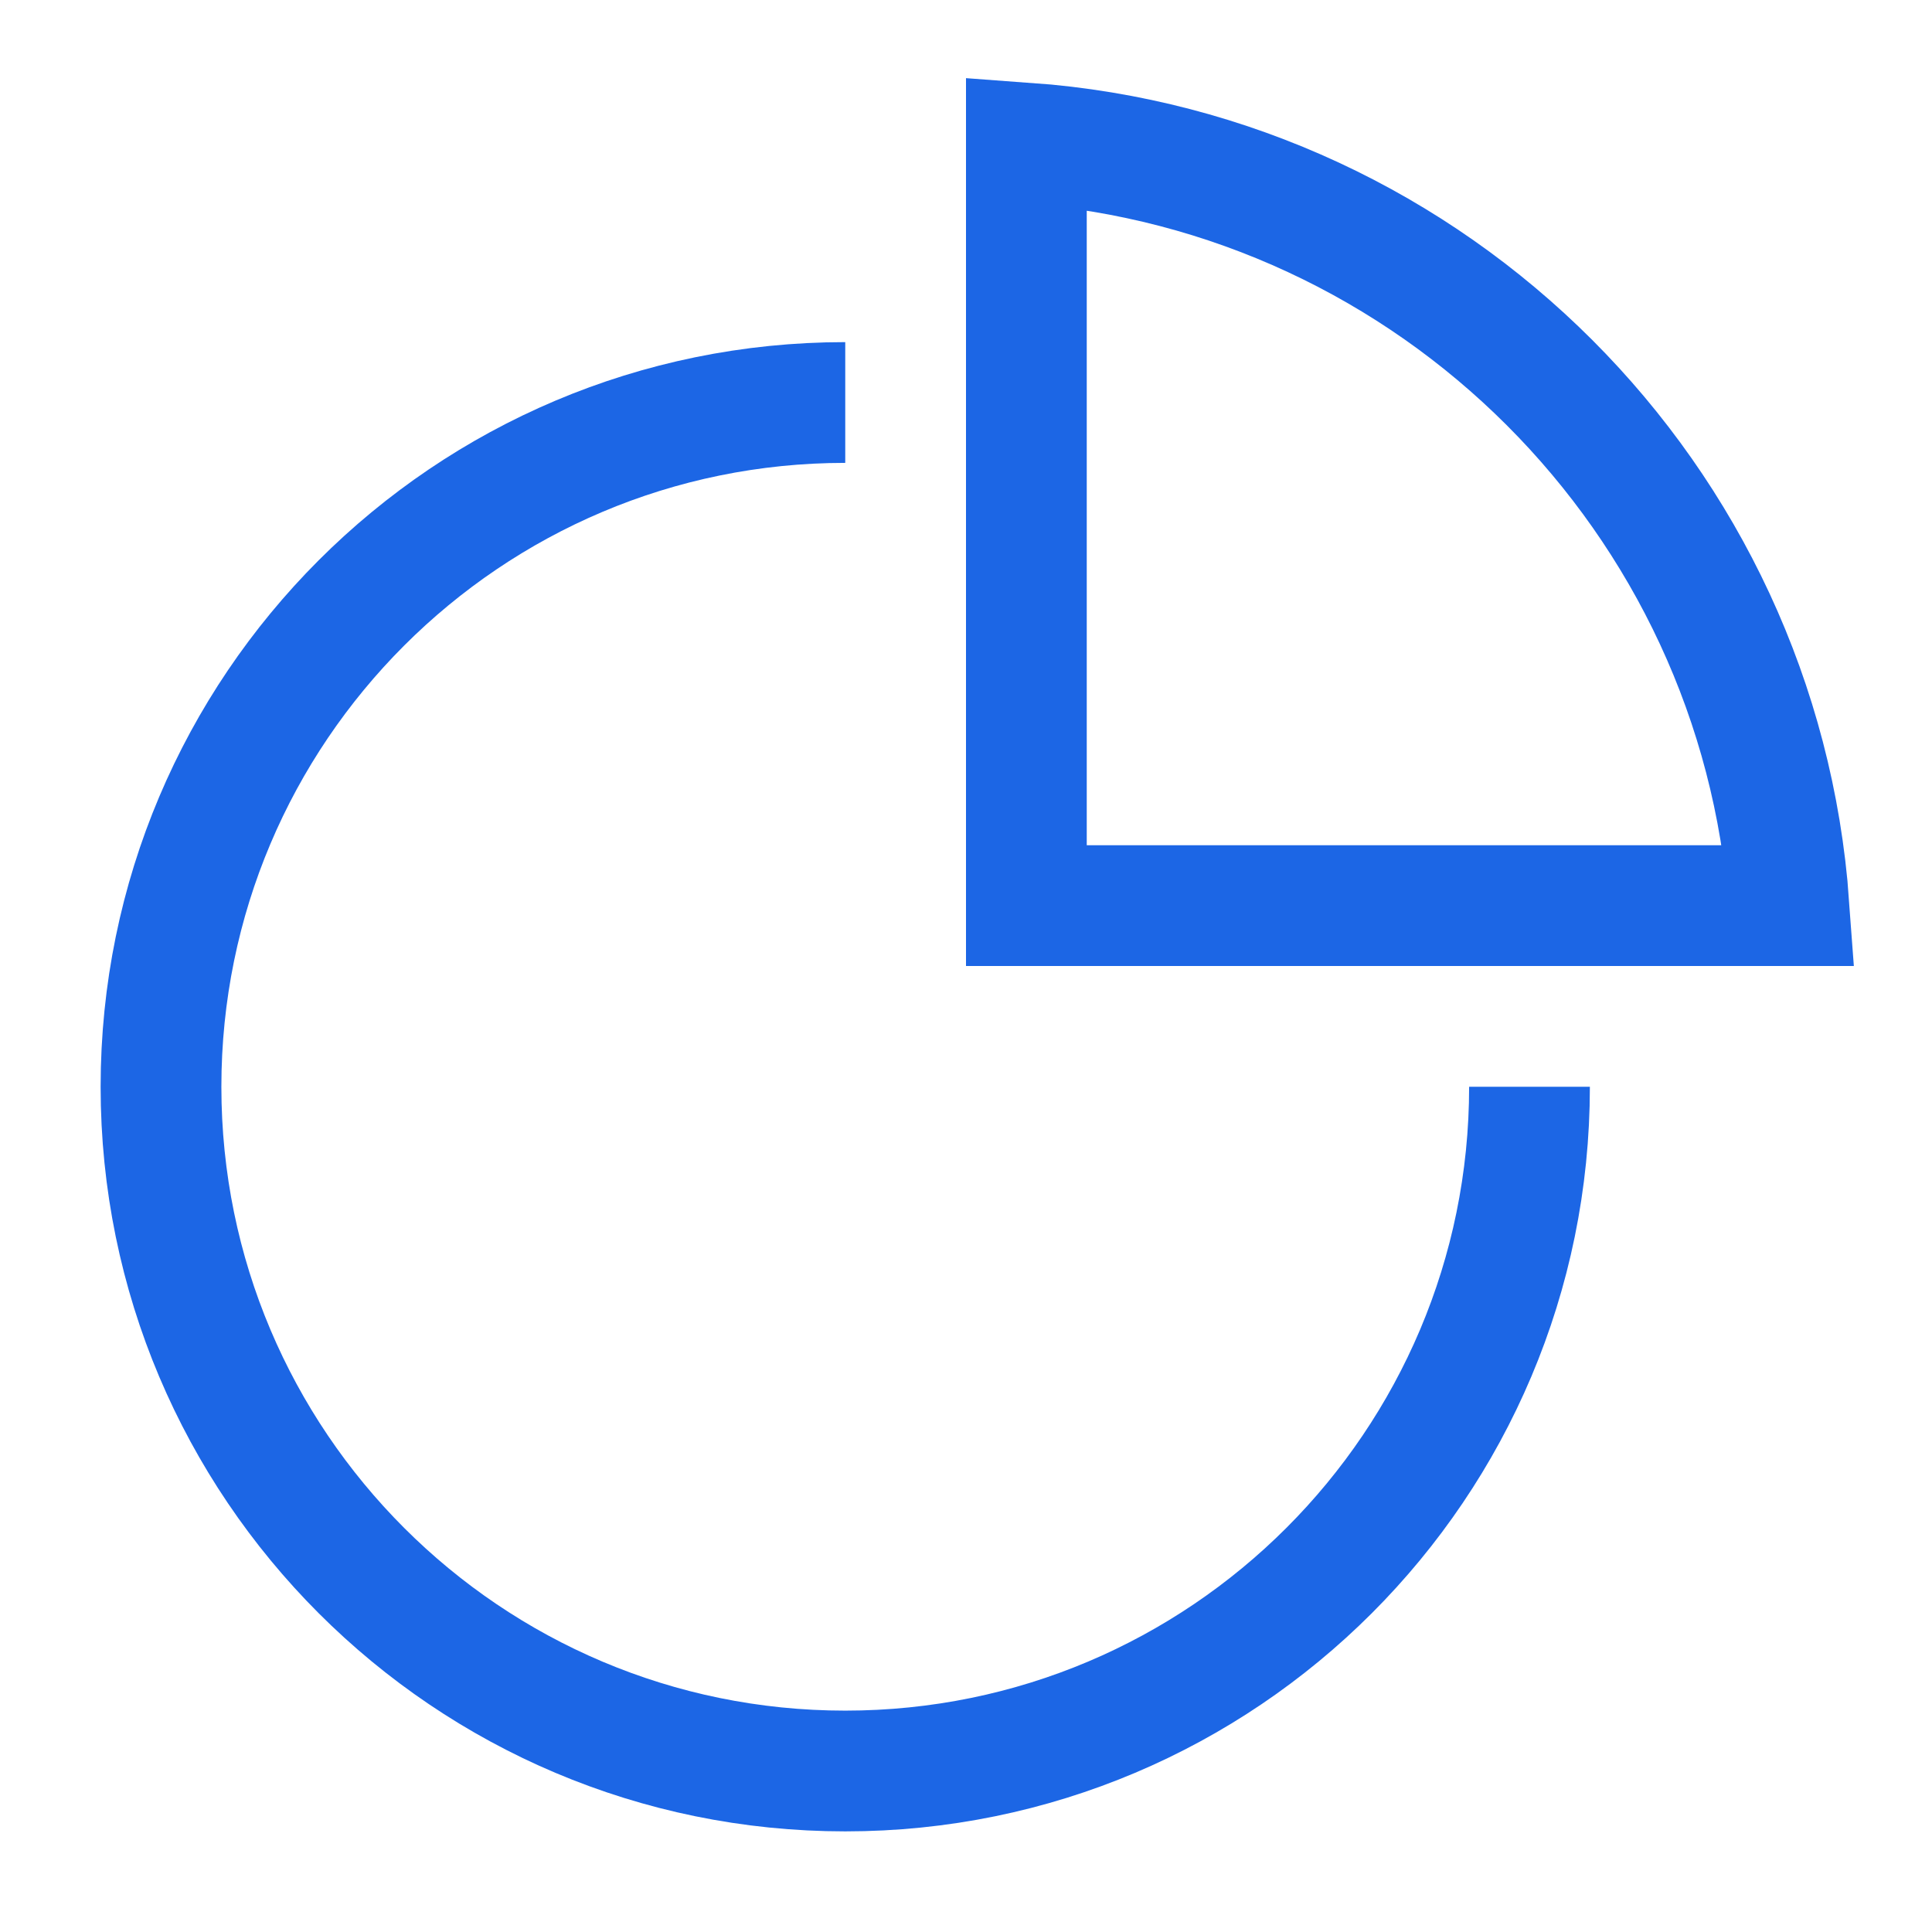 <svg width="24" height="24" viewBox="0 0 24 24" fill="none" xmlns="http://www.w3.org/2000/svg">
<path d="M19 13.5C19 18.194 15.194 22 10.5 22C5.806 22 2 18.194 2 13.5C2 8.806 5.806 5 10.5 5" stroke="#1C66E5" stroke-width="1.5"/>
<path d="M12.75 1.777C17.813 2.143 21.857 6.187 22.223 11.25H12.75V1.777Z" stroke="#1C66E5" stroke-width="1.5"/>
</svg>
